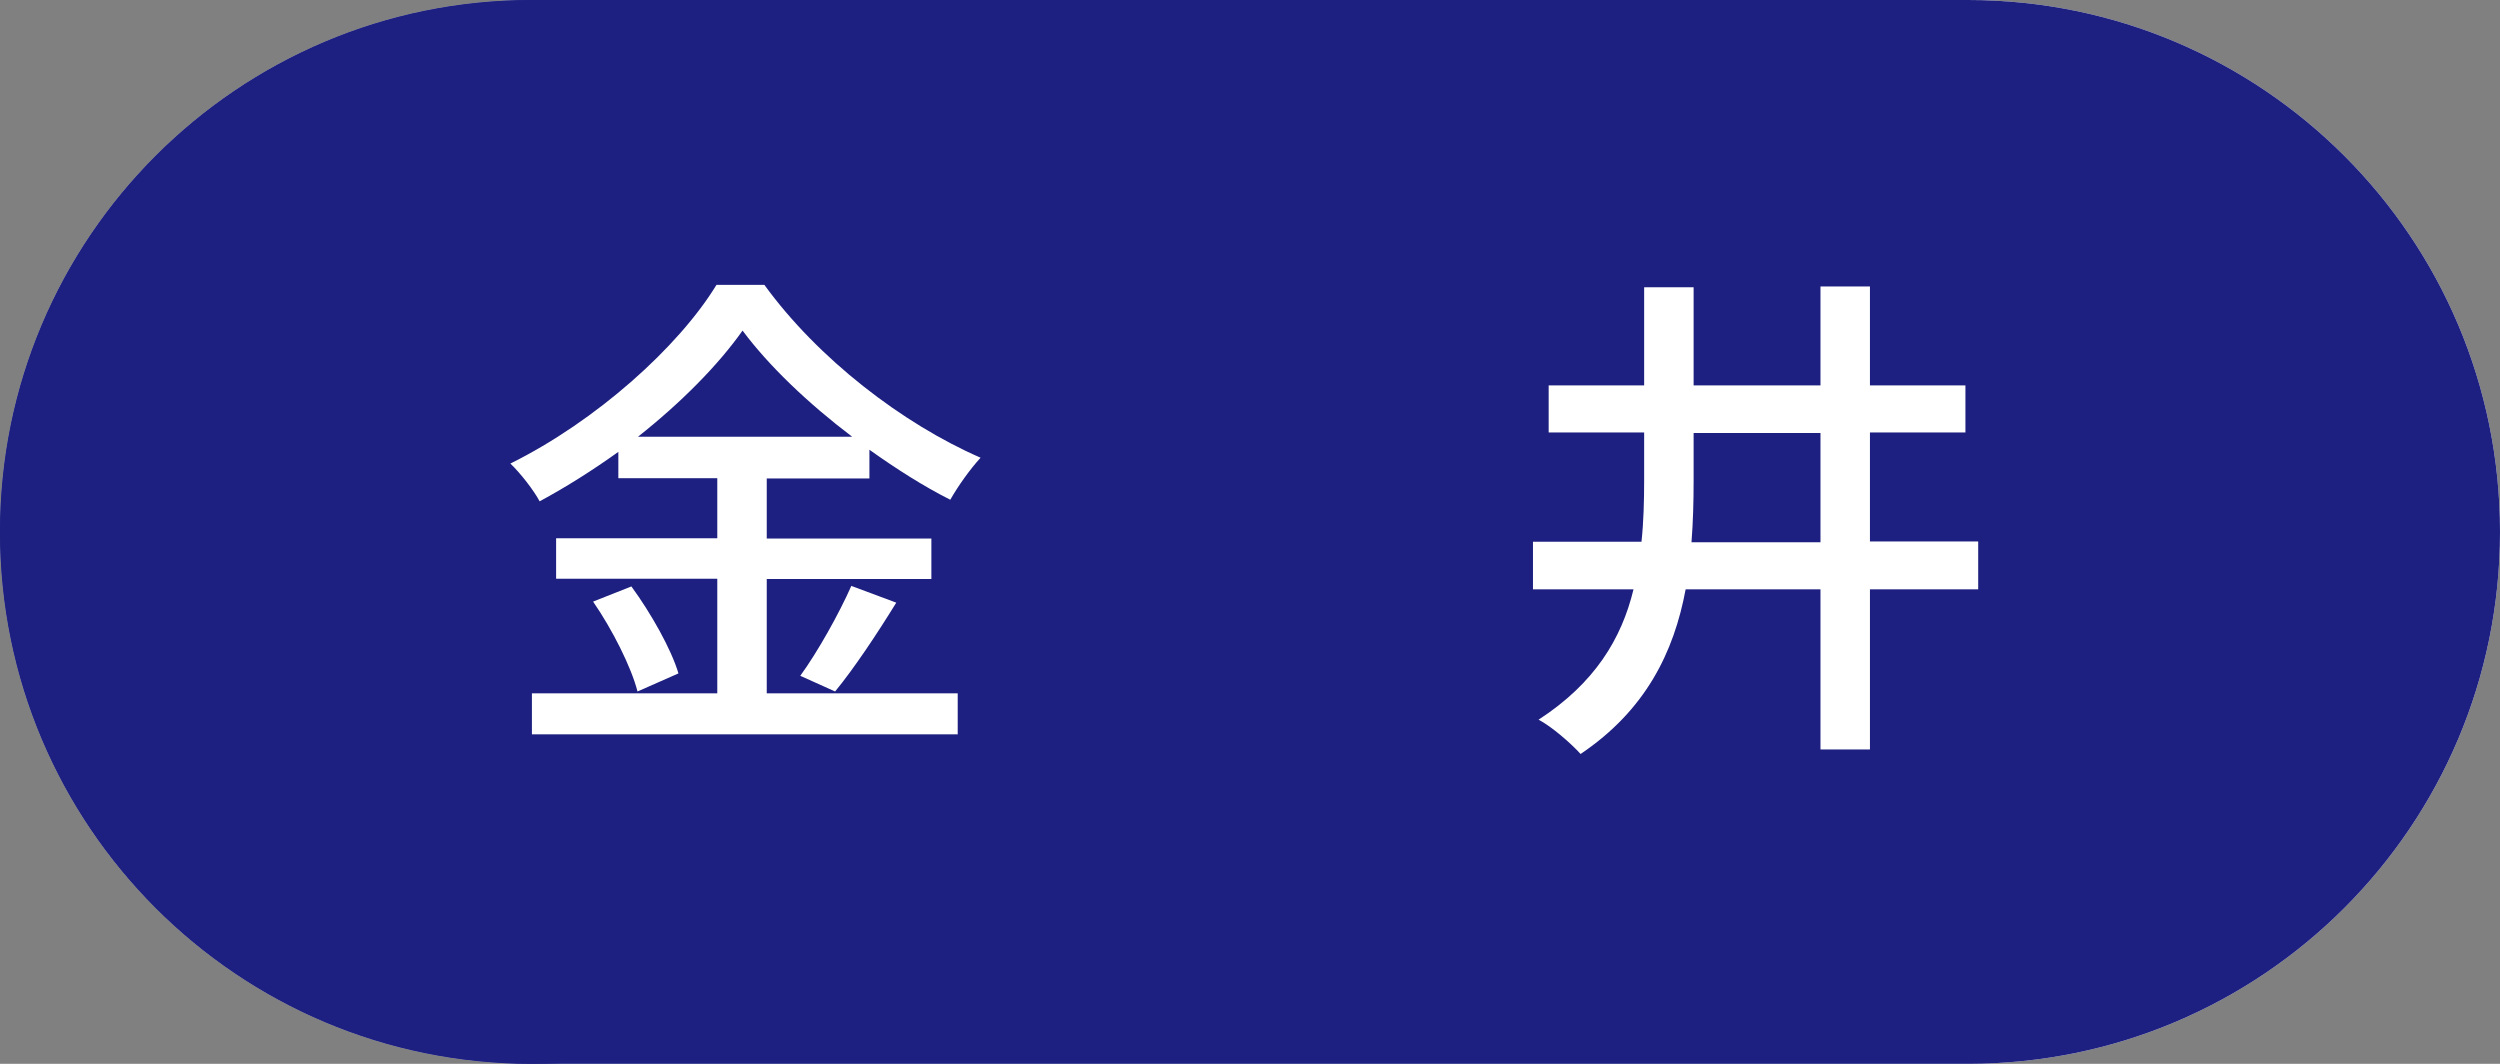<?xml version="1.0" encoding="UTF-8"?> <svg xmlns="http://www.w3.org/2000/svg" id="_レイヤー_1" version="1.1" viewBox="0 0 94 40"><rect x="0" y="0" width="94" height="40" fill="#808080" stroke="none"/><defs><style> .st0 { fill: #fff; } .st1 { fill: #1d2080; } </style></defs><path class="st0" d="M94,20h0c0,11.05-8.95,20-20,20H20C8.95,40,0,31.05,0,20h0C0,8.95,8.95,0,20,0h54c11.05,0,20,8.95,20,20Z"></path><path class="st1" d="M94,20h0c0,11.05-8.95,20-20,20H20C8.95,40,0,31.05,0,20h0C0,8.95,8.95,0,20,0h54c11.05,0,20,8.95,20,20Z"></path><path class="st1" d="M40.09,19.91c0-10.15,7.57-18.57,17.36-19.91H20C8.95,0,0,8.95,0,20s8.95,20,20,20c5.36,0,10.4-2.09,14.2-5.89,3.8-3.8,5.89-8.84,5.89-14.2Z"></path><g><path class="st0" d="M28.83,26.07h7.18v1.54h-16.01v-1.54h6.97v-4.31h-6.06v-1.52h6.06v-2.26h-3.72v-.99c-.95.68-1.94,1.31-2.96,1.86-.21-.4-.72-1.06-1.1-1.42,3.23-1.6,6.33-4.39,7.75-6.72h1.8c2.01,2.77,5.19,5.22,8.13,6.5-.42.46-.84,1.06-1.14,1.58-1.01-.51-2.03-1.16-3.04-1.88v1.08h-3.86v2.26h6.19v1.52h-6.19v4.31h0ZM23.74,22.05c.74,1.01,1.5,2.36,1.77,3.27l-1.54.68c-.23-.91-.95-2.34-1.67-3.38,0,0,1.44-.57,1.44-.57ZM32.04,16.42c-1.65-1.25-3.13-2.66-4.12-3.99-.91,1.29-2.3,2.7-3.93,3.99h8.05ZM30.09,25.41c.65-.89,1.46-2.34,1.92-3.38l1.69.63c-.74,1.2-1.6,2.49-2.3,3.34,0,0-1.31-.59-1.31-.59Z"></path><path class="st0" d="M74.38,22.16h-4.07v6.02h-1.86v-6.02h-5.07c-.44,2.36-1.5,4.54-3.95,6.19-.34-.38-1.08-1.03-1.58-1.29,2.11-1.37,3.12-3.04,3.57-4.9h-3.78v-1.79h4.08c.08-.74.1-1.54.1-2.32v-1.79h-3.59v-1.77h3.59v-3.69h1.86v3.69h4.77v-3.72h1.86v3.72h3.59v1.77h-3.59v4.1h4.07v1.79h0ZM68.45,20.38v-4.1h-4.77v1.79c0,.78-.02,1.56-.08,2.32h4.85Z"></path></g></svg> 